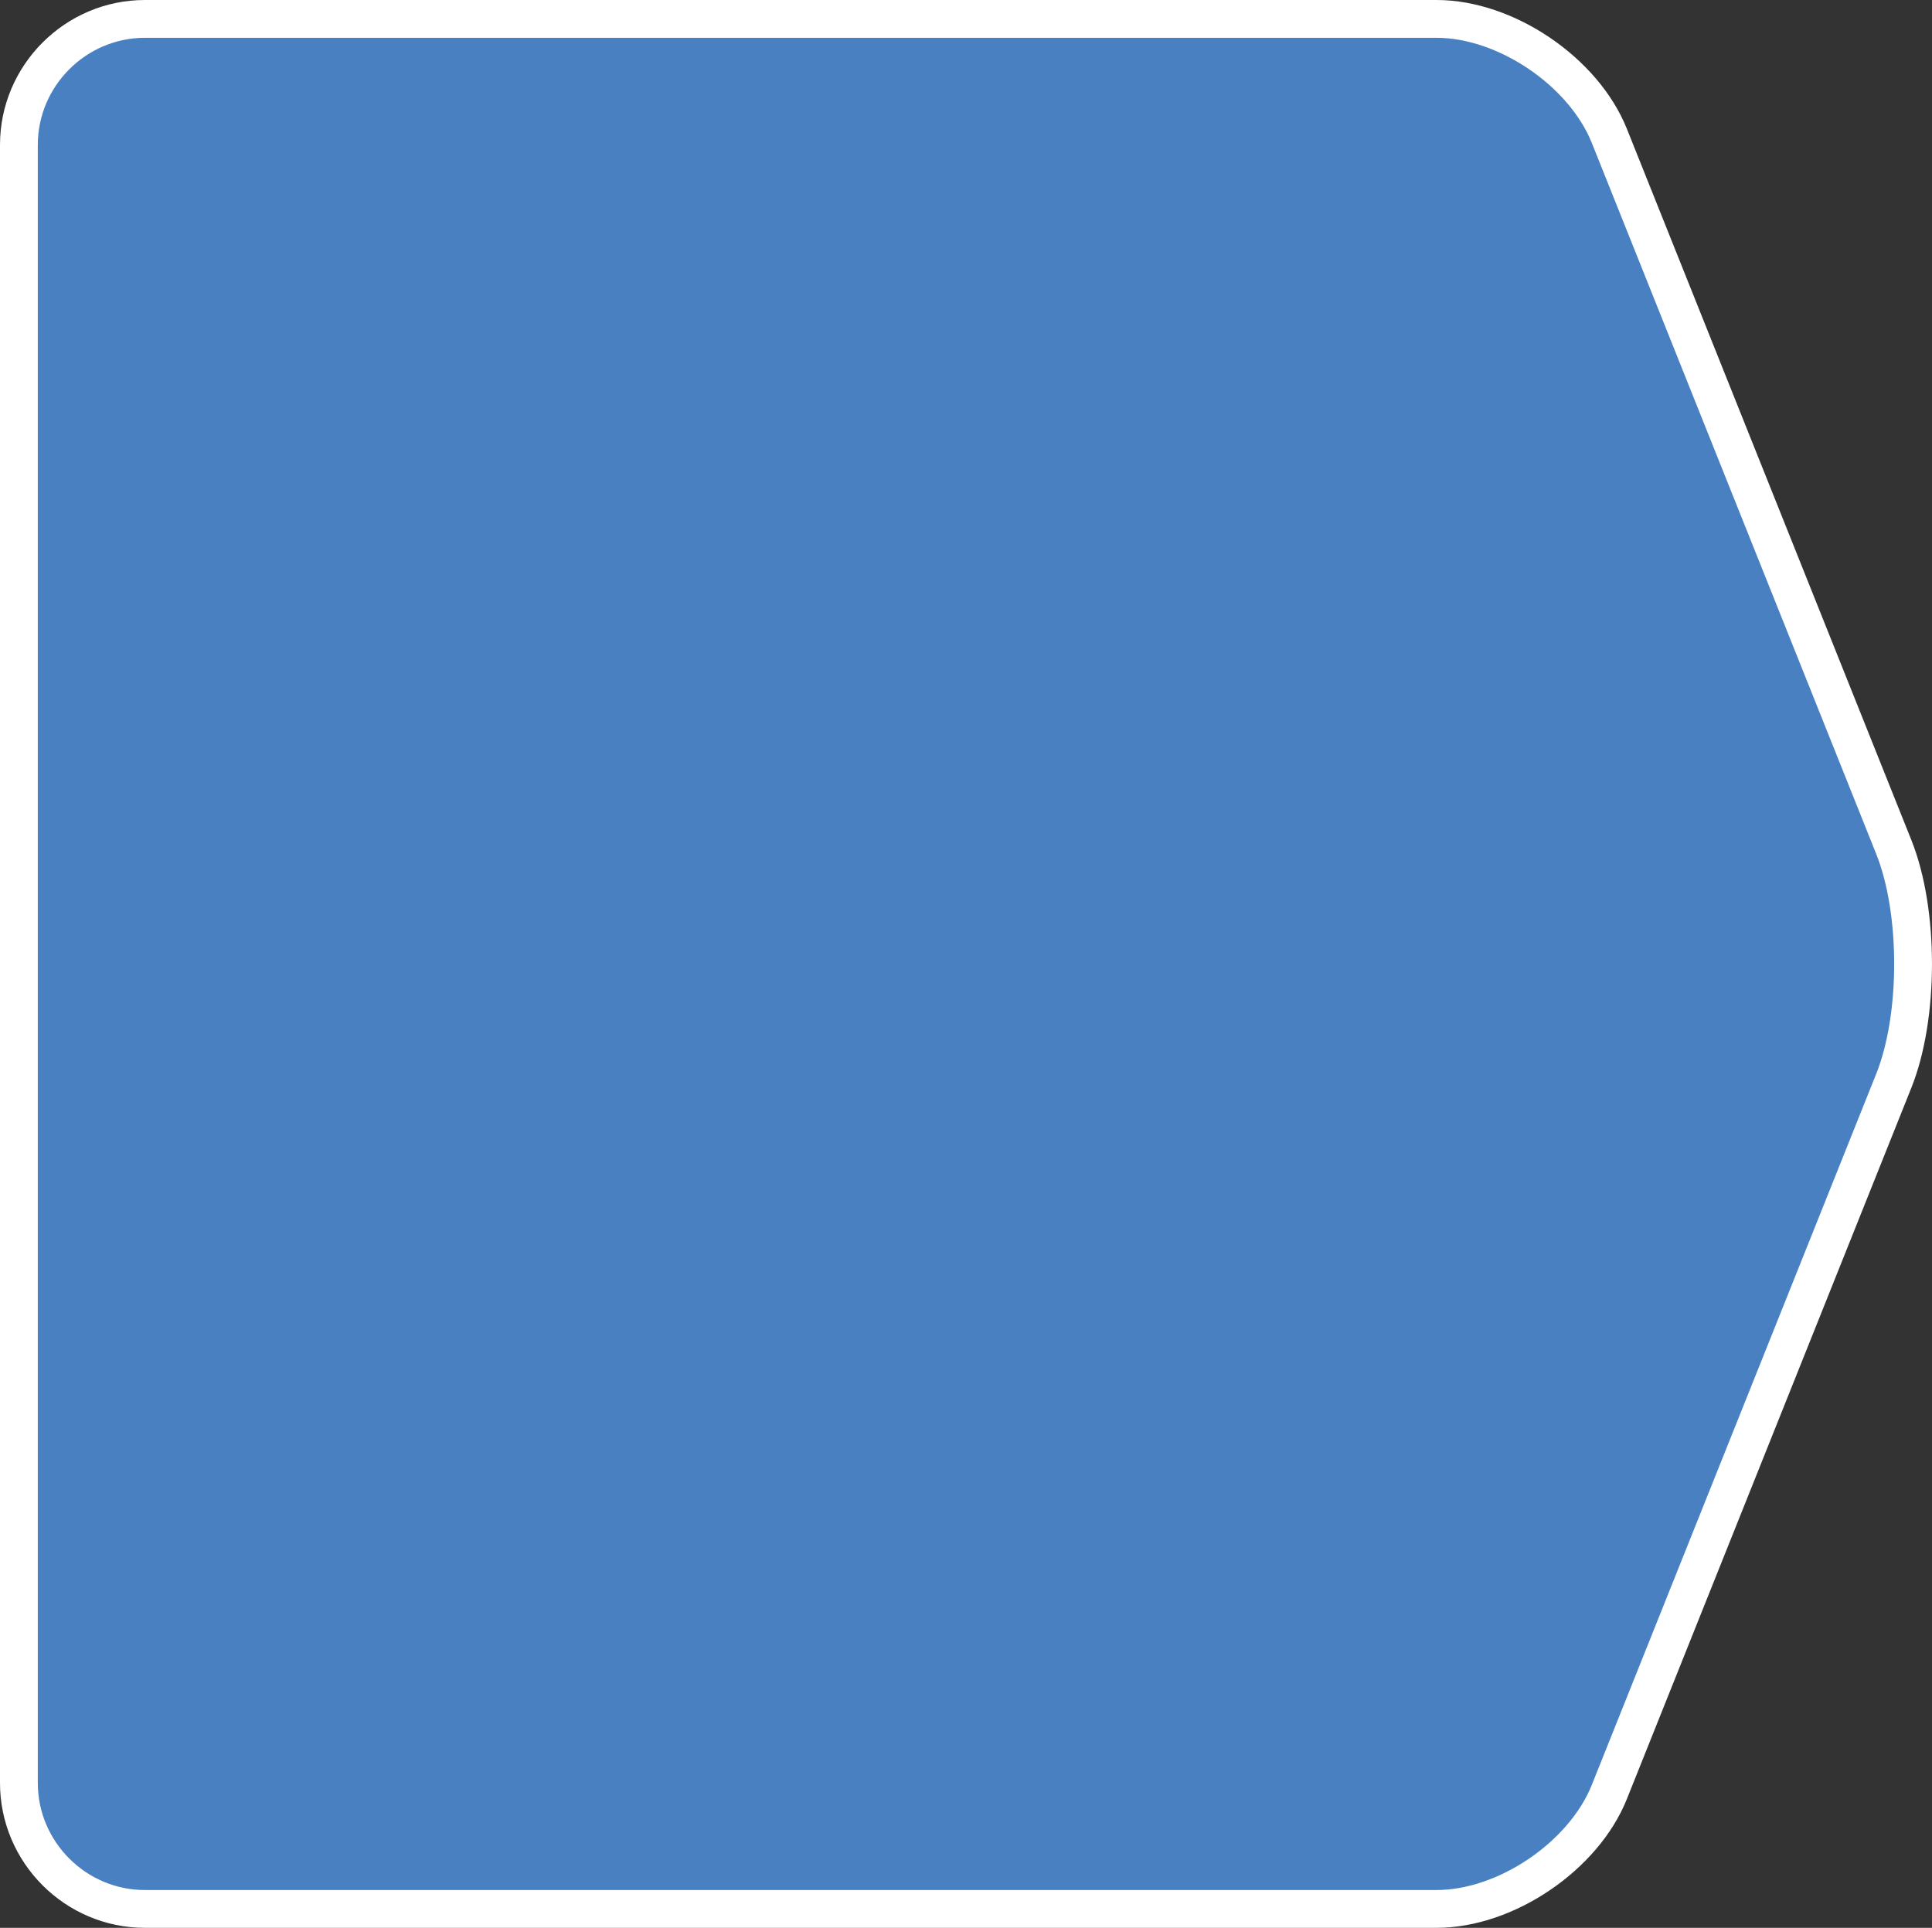 <svg xmlns="http://www.w3.org/2000/svg" id="_&#x30EC;&#x30A4;&#x30E4;&#x30FC;_2" data-name="&#x30EC;&#x30A4;&#x30E4;&#x30FC; 2" viewBox="0 0 306.64 306"><rect x="0" y="0" width="306.64" height="306" fill="#333333" stroke="none"/><defs><style>      .cls-1 {        fill: #4880c2;      }      .cls-2 {        fill: none;        stroke: #fff;        stroke-linecap: round;        stroke-linejoin: round;        stroke-width: 6px;      }    </style></defs><g id="design"><g><path class="cls-1" d="M255.43,284.43c-4.09,10.21-16.43,18.57-27.43,18.57H23c-11,0-20-9-20-20V23C3,12,12,3,23,3h205c11,0,23.34,8.36,27.43,18.57l45.14,112.86c4.09,10.21,4.09,26.93,0,37.14l-45.14,112.86Z"></path><path class="cls-2" d="M255.43,284.43c-4.09,10.21-16.43,18.57-27.43,18.57H23c-11,0-20-9-20-20V23C3,12,12,3,23,3h205c11,0,23.34,8.36,27.43,18.57l45.14,112.86c4.09,10.21,4.09,26.93,0,37.14l-45.14,112.86Z"></path></g></g></svg>